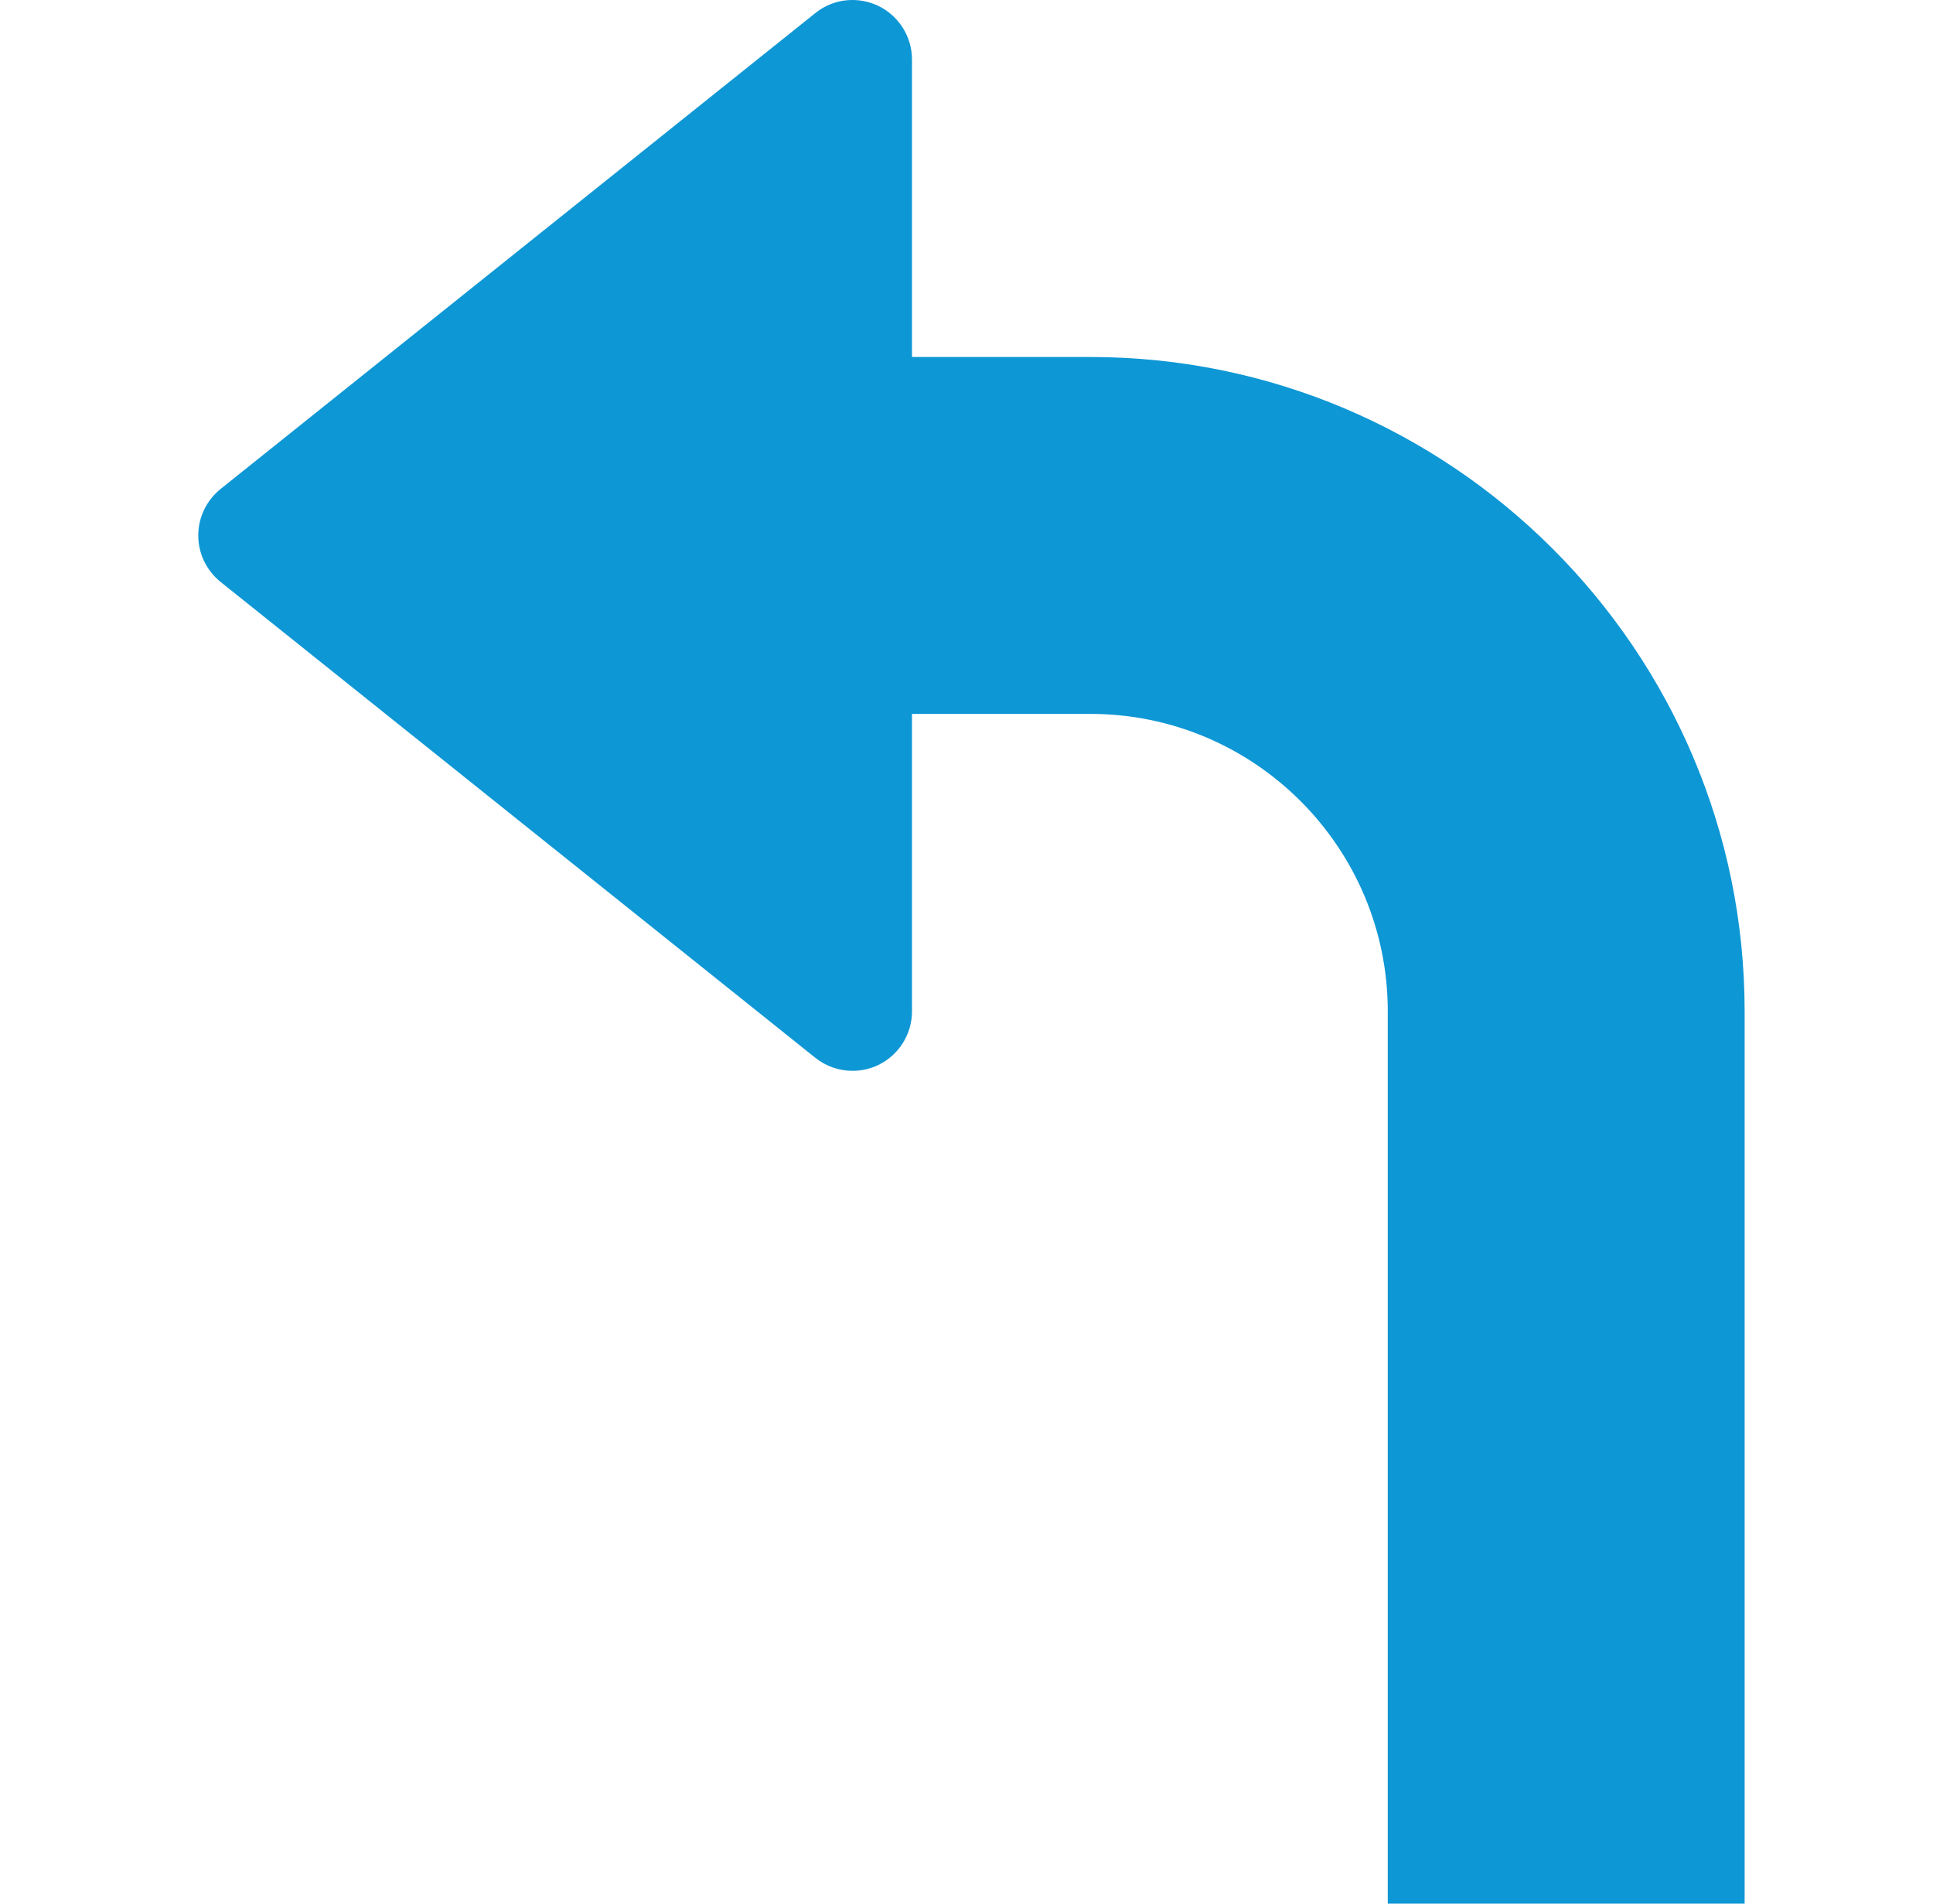 <svg width="65" height="64" viewBox="0 0 65 64" fill="none" xmlns="http://www.w3.org/2000/svg">
    <g clip-path="url(#clip0_3663_6931)">
        <path
            d="M36.666 12.002H30.667V2.002C30.667 1.234 30.227 0.534 29.535 0.198C28.839 -0.134 28.019 -0.046 27.419 0.438L7.419 16.438C6.943 16.822 6.667 17.394 6.667 18.002C6.667 18.61 6.943 19.182 7.419 19.566L27.419 35.565C27.779 35.853 28.223 36.001 28.667 36.001C28.963 36.001 29.259 35.937 29.535 35.805C30.227 35.469 30.667 34.769 30.667 34.001V24.001H36.666C42.182 24.001 46.666 28.489 46.666 34.001V64H58.666V34.001C58.666 21.869 48.794 12.002 36.666 12.002Z"
            fill="#0E97D5" />
    </g>
    <defs>
        <clipPath id="clip0_3663_6931">
            <rect width="64" height="64" fill="white" transform="translate(0.667)" />
        </clipPath>
    </defs>
</svg>
    